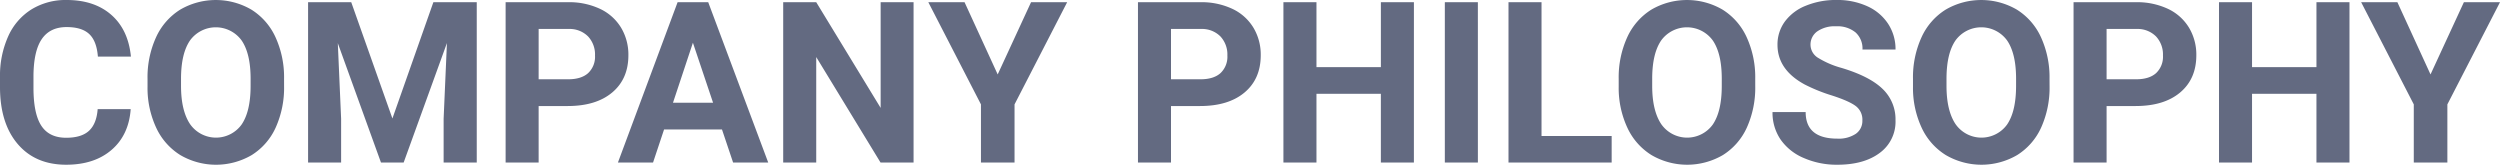 <svg xmlns="http://www.w3.org/2000/svg" width="886.914" height="58.438" viewBox="0 0 886.914 58.438"><path d="M145.031,65.055q-.664,9.18-6.777,14.453t-16.113,5.273q-10.937,0-17.207-7.363T98.664,57.2V53.727a34.093,34.093,0,0,1,2.891-14.453,21.662,21.662,0,0,1,8.262-9.59,23.143,23.143,0,0,1,12.48-3.34q9.844,0,15.859,5.273t6.953,14.8H133.391q-.43-5.508-3.066-7.988t-8.027-2.48q-5.859,0-8.77,4.2T110.539,53.18v4.3q0,9.219,2.793,13.477t8.809,4.258q5.43,0,8.105-2.48t3.066-7.676Zm54.414-8.2a34.334,34.334,0,0,1-2.969,14.727,22.358,22.358,0,0,1-8.5,9.766,25.105,25.105,0,0,1-25.293.039,22.577,22.577,0,0,1-8.594-9.707,33.352,33.352,0,0,1-3.086-14.512V54.352a34.153,34.153,0,0,1,3.027-14.785,22.54,22.54,0,0,1,8.555-9.8,25.069,25.069,0,0,1,25.273,0,22.54,22.54,0,0,1,8.555,9.8,34.057,34.057,0,0,1,3.027,14.746ZM187.57,54.273q0-8.945-3.2-13.594a11.315,11.315,0,0,0-18.242-.059q-3.2,4.59-3.242,13.457v2.773q0,8.711,3.2,13.516a11.216,11.216,0,0,0,18.281.176q3.164-4.629,3.2-13.5Zm35.7-27.148,14.609,41.25,14.531-41.25H267.8V84H256.047V68.453l1.172-26.836L241.867,84H233.82L218.508,41.656l1.172,26.8V84H207.961V27.125Zm66.484,36.836V84H278.039V27.125h22.188a25.67,25.67,0,0,1,11.27,2.344,17.271,17.271,0,0,1,7.48,6.66,18.571,18.571,0,0,1,2.617,9.824q0,8.359-5.723,13.184t-15.84,4.824Zm0-9.492h10.469q4.648,0,7.09-2.187a7.956,7.956,0,0,0,2.441-6.25,9.381,9.381,0,0,0-2.461-6.758,9.193,9.193,0,0,0-6.8-2.656H289.758ZM354.8,72.281H334.25L330.344,84H317.883l21.172-56.875h10.859L371.2,84H358.742Zm-17.383-9.492h14.219L344.484,41.5ZM422.766,84H411.047L388.234,46.578V84H376.516V27.125h11.719l22.852,37.5v-37.5h11.68Zm29.844-31.25,11.836-25.625h12.813l-18.672,36.25V84H446.672V63.375L428,27.125h12.852Zm61.484,11.211V84H502.375V27.125h22.188a25.67,25.67,0,0,1,11.27,2.344,17.271,17.271,0,0,1,7.48,6.66,18.57,18.57,0,0,1,2.617,9.824q0,8.359-5.723,13.184t-15.84,4.824Zm0-9.492h10.469q4.648,0,7.09-2.187a7.956,7.956,0,0,0,2.441-6.25,9.381,9.381,0,0,0-2.461-6.758,9.193,9.193,0,0,0-6.8-2.656H514.094ZM600.266,84H588.547V59.625H565.7V84H553.977V27.125H565.7V50.172h22.852V27.125h11.719Zm22.7,0H611.242V27.125h11.719Zm22.578-9.414h24.883V84h-36.6V27.125h11.719Zm75.82-17.734a34.334,34.334,0,0,1-2.969,14.727,22.358,22.358,0,0,1-8.5,9.766,25.105,25.105,0,0,1-25.293.039,22.577,22.577,0,0,1-8.594-9.707,33.352,33.352,0,0,1-3.086-14.512V54.352a34.153,34.153,0,0,1,3.027-14.785,22.54,22.54,0,0,1,8.555-9.8,25.069,25.069,0,0,1,25.273,0,22.54,22.54,0,0,1,8.555,9.8,34.056,34.056,0,0,1,3.027,14.746Zm-11.875-2.578q0-8.945-3.2-13.594a11.315,11.315,0,0,0-18.242-.059q-3.2,4.59-3.242,13.457v2.773q0,8.711,3.2,13.516a11.216,11.216,0,0,0,18.281.176q3.164-4.629,3.2-13.5Zm49.883,14.8a6.014,6.014,0,0,0-2.344-5.1q-2.344-1.777-8.437-3.75a59.814,59.814,0,0,1-9.648-3.887q-9.687-5.234-9.687-14.1a13.734,13.734,0,0,1,2.6-8.223,16.944,16.944,0,0,1,7.461-5.645,28.082,28.082,0,0,1,10.918-2.031,25.561,25.561,0,0,1,10.859,2.207,17.291,17.291,0,0,1,7.4,6.23,16.3,16.3,0,0,1,2.637,9.141H759.406a7.669,7.669,0,0,0-2.461-6.074,10.116,10.116,0,0,0-6.914-2.168,10.808,10.808,0,0,0-6.68,1.816,5.729,5.729,0,0,0-2.383,4.785,5.487,5.487,0,0,0,2.793,4.648,31.555,31.555,0,0,0,8.223,3.516q10,3.008,14.57,7.461A14.859,14.859,0,0,1,771.125,69a13.687,13.687,0,0,1-5.586,11.582q-5.586,4.2-15.039,4.2a29.041,29.041,0,0,1-11.953-2.4,18.915,18.915,0,0,1-8.223-6.582,16.856,16.856,0,0,1-2.832-9.687H739.25q0,9.414,11.25,9.414a10.944,10.944,0,0,0,6.523-1.7A5.528,5.528,0,0,0,759.367,69.078Zm66.406-12.227A34.334,34.334,0,0,1,822.8,71.578a22.358,22.358,0,0,1-8.5,9.766,25.105,25.105,0,0,1-25.293.039,22.577,22.577,0,0,1-8.594-9.707,33.352,33.352,0,0,1-3.086-14.512V54.352a34.153,34.153,0,0,1,3.027-14.785,22.54,22.54,0,0,1,8.555-9.8,25.069,25.069,0,0,1,25.273,0,22.54,22.54,0,0,1,8.555,9.8,34.056,34.056,0,0,1,3.027,14.746ZM813.9,54.273q0-8.945-3.2-13.594a11.315,11.315,0,0,0-18.242-.059q-3.2,4.59-3.242,13.457v2.773q0,8.711,3.2,13.516a11.216,11.216,0,0,0,18.281.176q3.164-4.629,3.2-13.5Zm32.109,9.688V84H834.289V27.125h22.188a25.67,25.67,0,0,1,11.27,2.344,17.271,17.271,0,0,1,7.48,6.66,18.57,18.57,0,0,1,2.617,9.824q0,8.359-5.723,13.184t-15.84,4.824Zm0-9.492h10.469q4.648,0,7.09-2.187a7.956,7.956,0,0,0,2.441-6.25,9.381,9.381,0,0,0-2.461-6.758,9.193,9.193,0,0,0-6.8-2.656H846.008ZM932.18,84H920.461V59.625H897.609V84H885.891V27.125h11.719V50.172h22.852V27.125H932.18Zm28.75-31.25,11.836-25.625h12.813l-18.672,36.25V84H954.992V63.375L936.32,27.125h12.852Z" transform="translate(-98.664 -26.344)" fill="#636a81"/></svg>